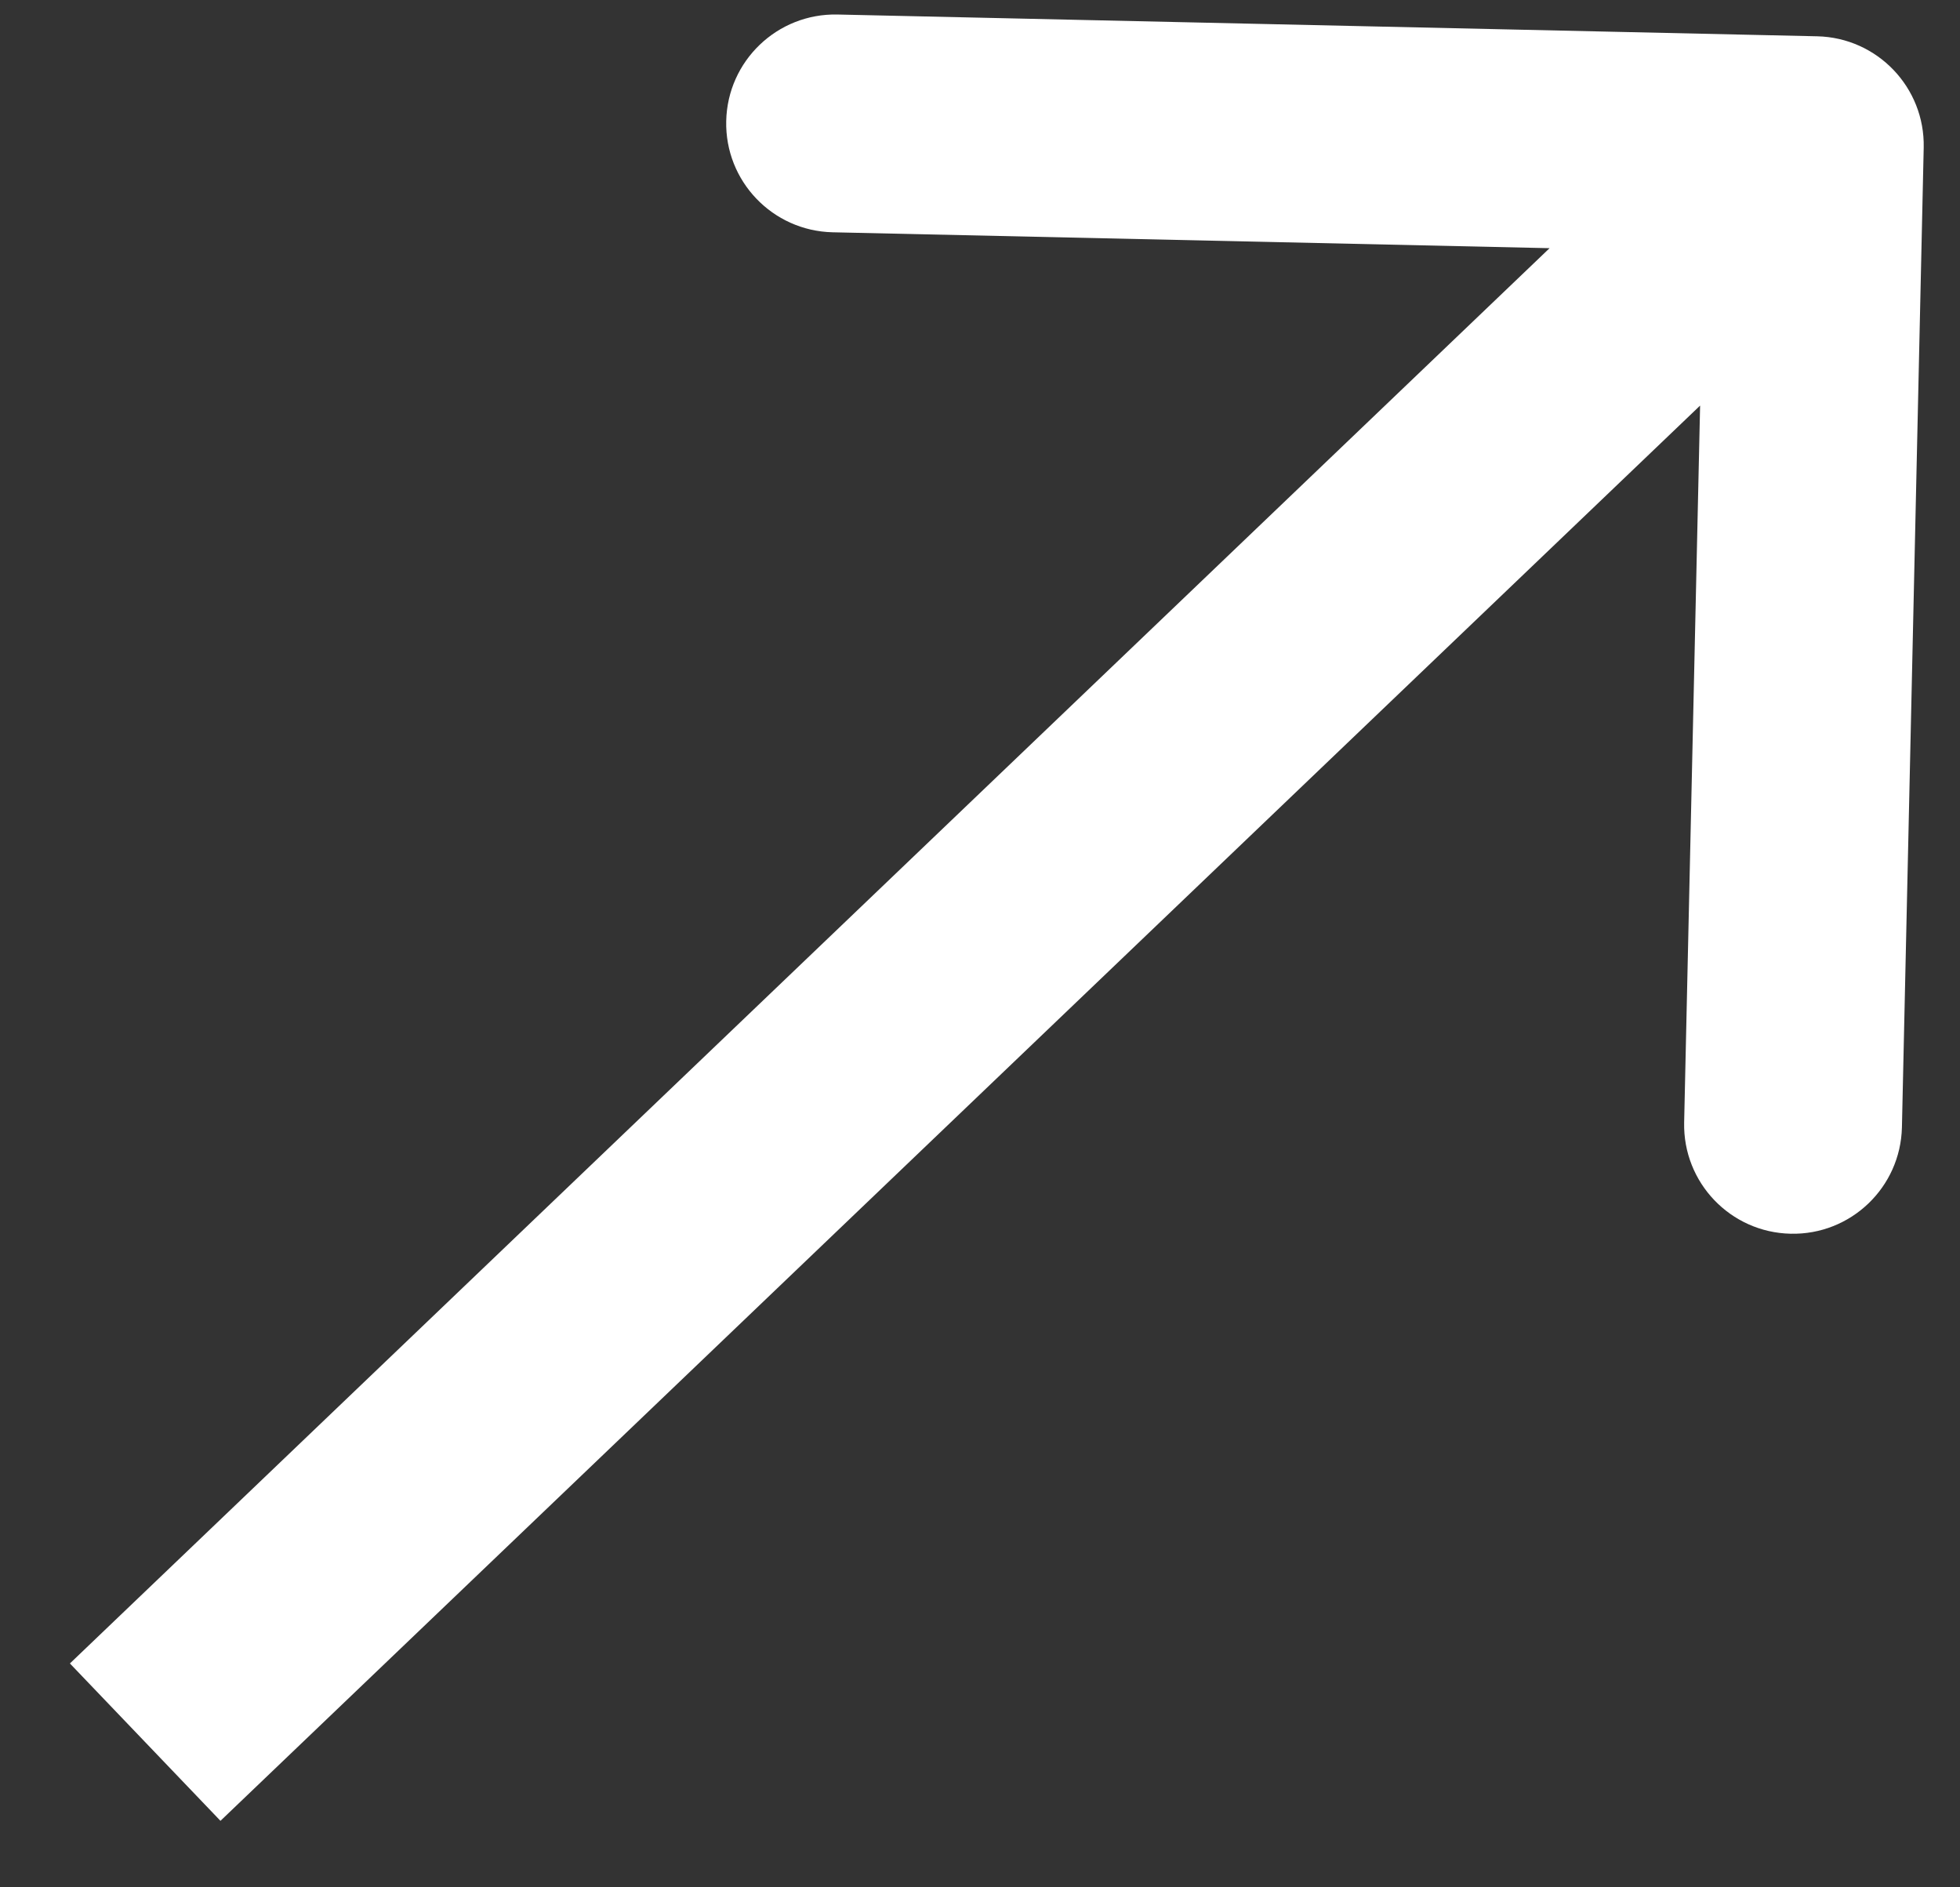 <?xml version="1.0" encoding="UTF-8"?> <svg xmlns="http://www.w3.org/2000/svg" width="27" height="26" viewBox="0 0 27 26" fill="none"><rect x="0" y="0" width="27" height="26" fill="#333333" stroke="none"/> <path d="M26.5 2.033C26.518 1.205 25.861 0.519 25.033 0.5L11.537 0.2C10.708 0.182 10.022 0.839 10.004 1.667C9.985 2.495 10.642 3.181 11.47 3.2L23.467 3.466L23.2 15.463C23.182 16.292 23.838 16.978 24.667 16.996C25.495 17.015 26.181 16.358 26.2 15.53L26.5 2.033ZM3.037 25.084L26.037 3.084L23.963 0.916L0.963 22.916L3.037 25.084Z" fill="white"></path> </svg> 